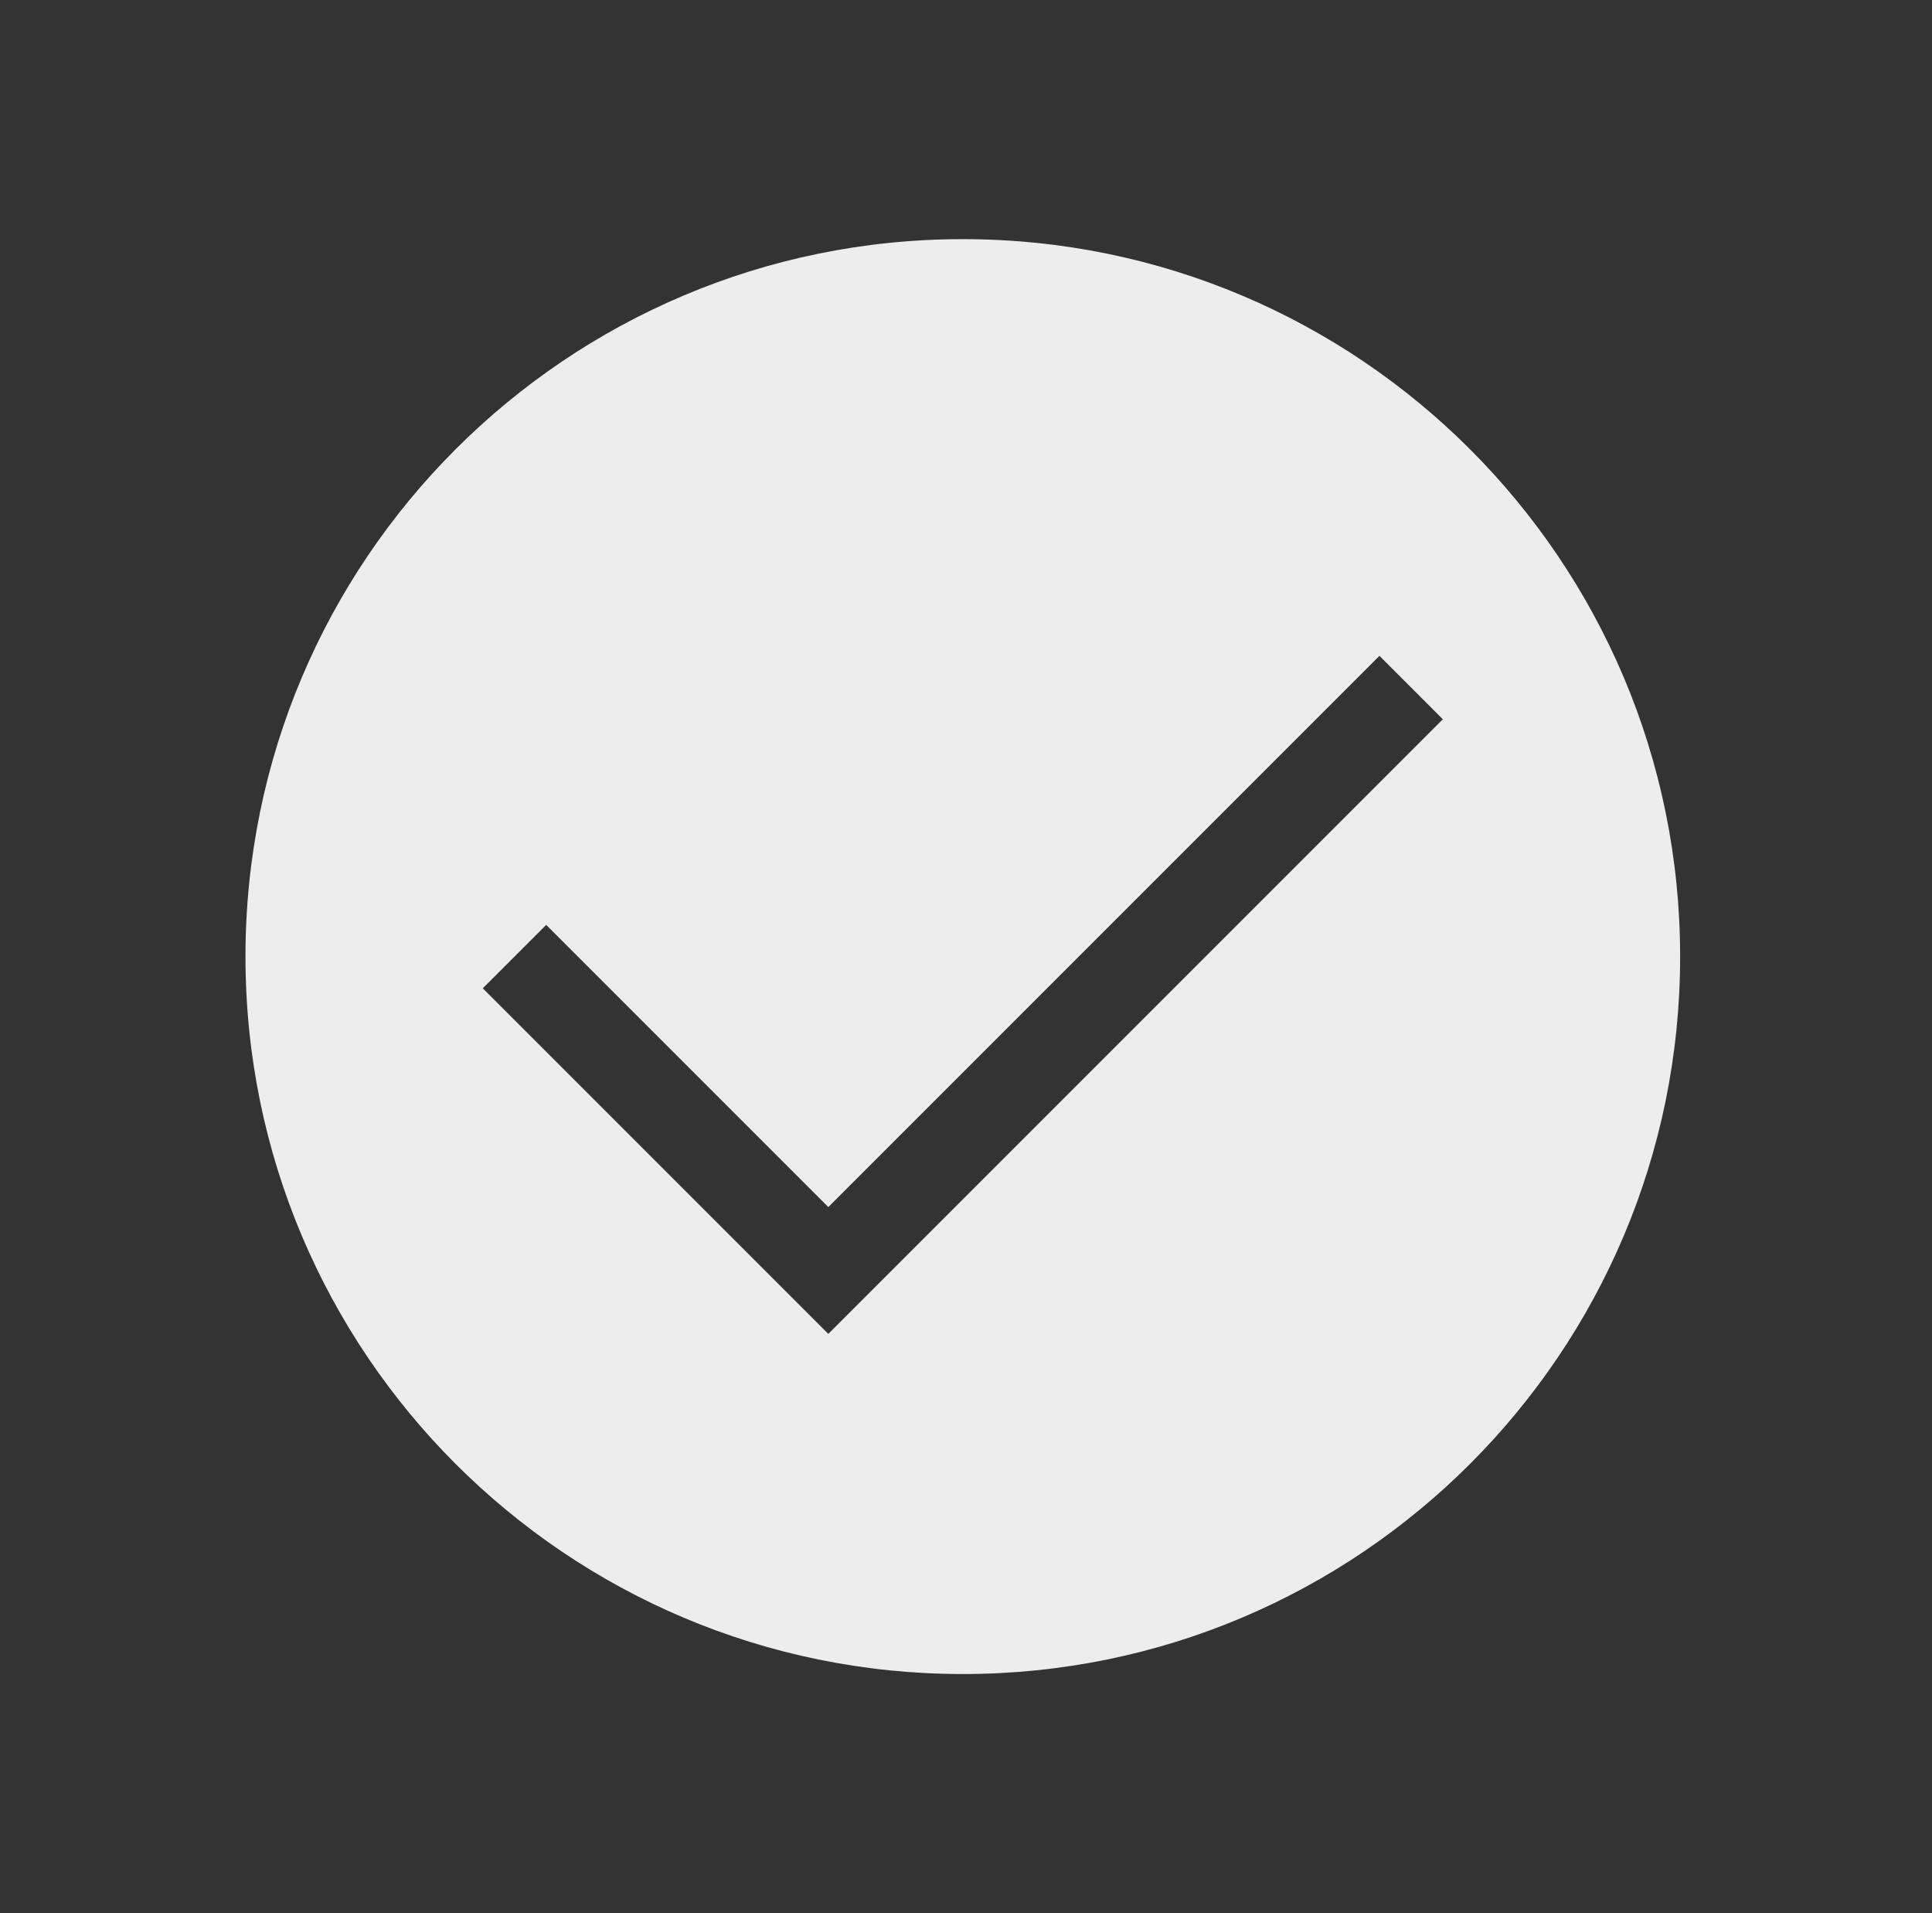 <svg width="101" height="100" viewBox="0 0 101 100" fill="none" xmlns="http://www.w3.org/2000/svg">
<rect x="0" y="0" width="101" height="100" fill="#333333" stroke="none"/>
<g id="Frame 1622">
<path id="Subtract" fill-rule="evenodd" clip-rule="evenodd" d="M87.833 50C87.833 70.711 71.044 87.5 50.333 87.5C29.623 87.5 12.833 70.711 12.833 50C12.833 29.289 29.623 12.5 50.333 12.5C71.044 12.5 87.833 29.289 87.833 50ZM75.428 37.595L72.114 34.28L43.302 63.092L28.553 48.343L25.239 51.657L43.302 69.721L75.428 37.595Z" fill="#EDEDED"/>
</g>
</svg>
